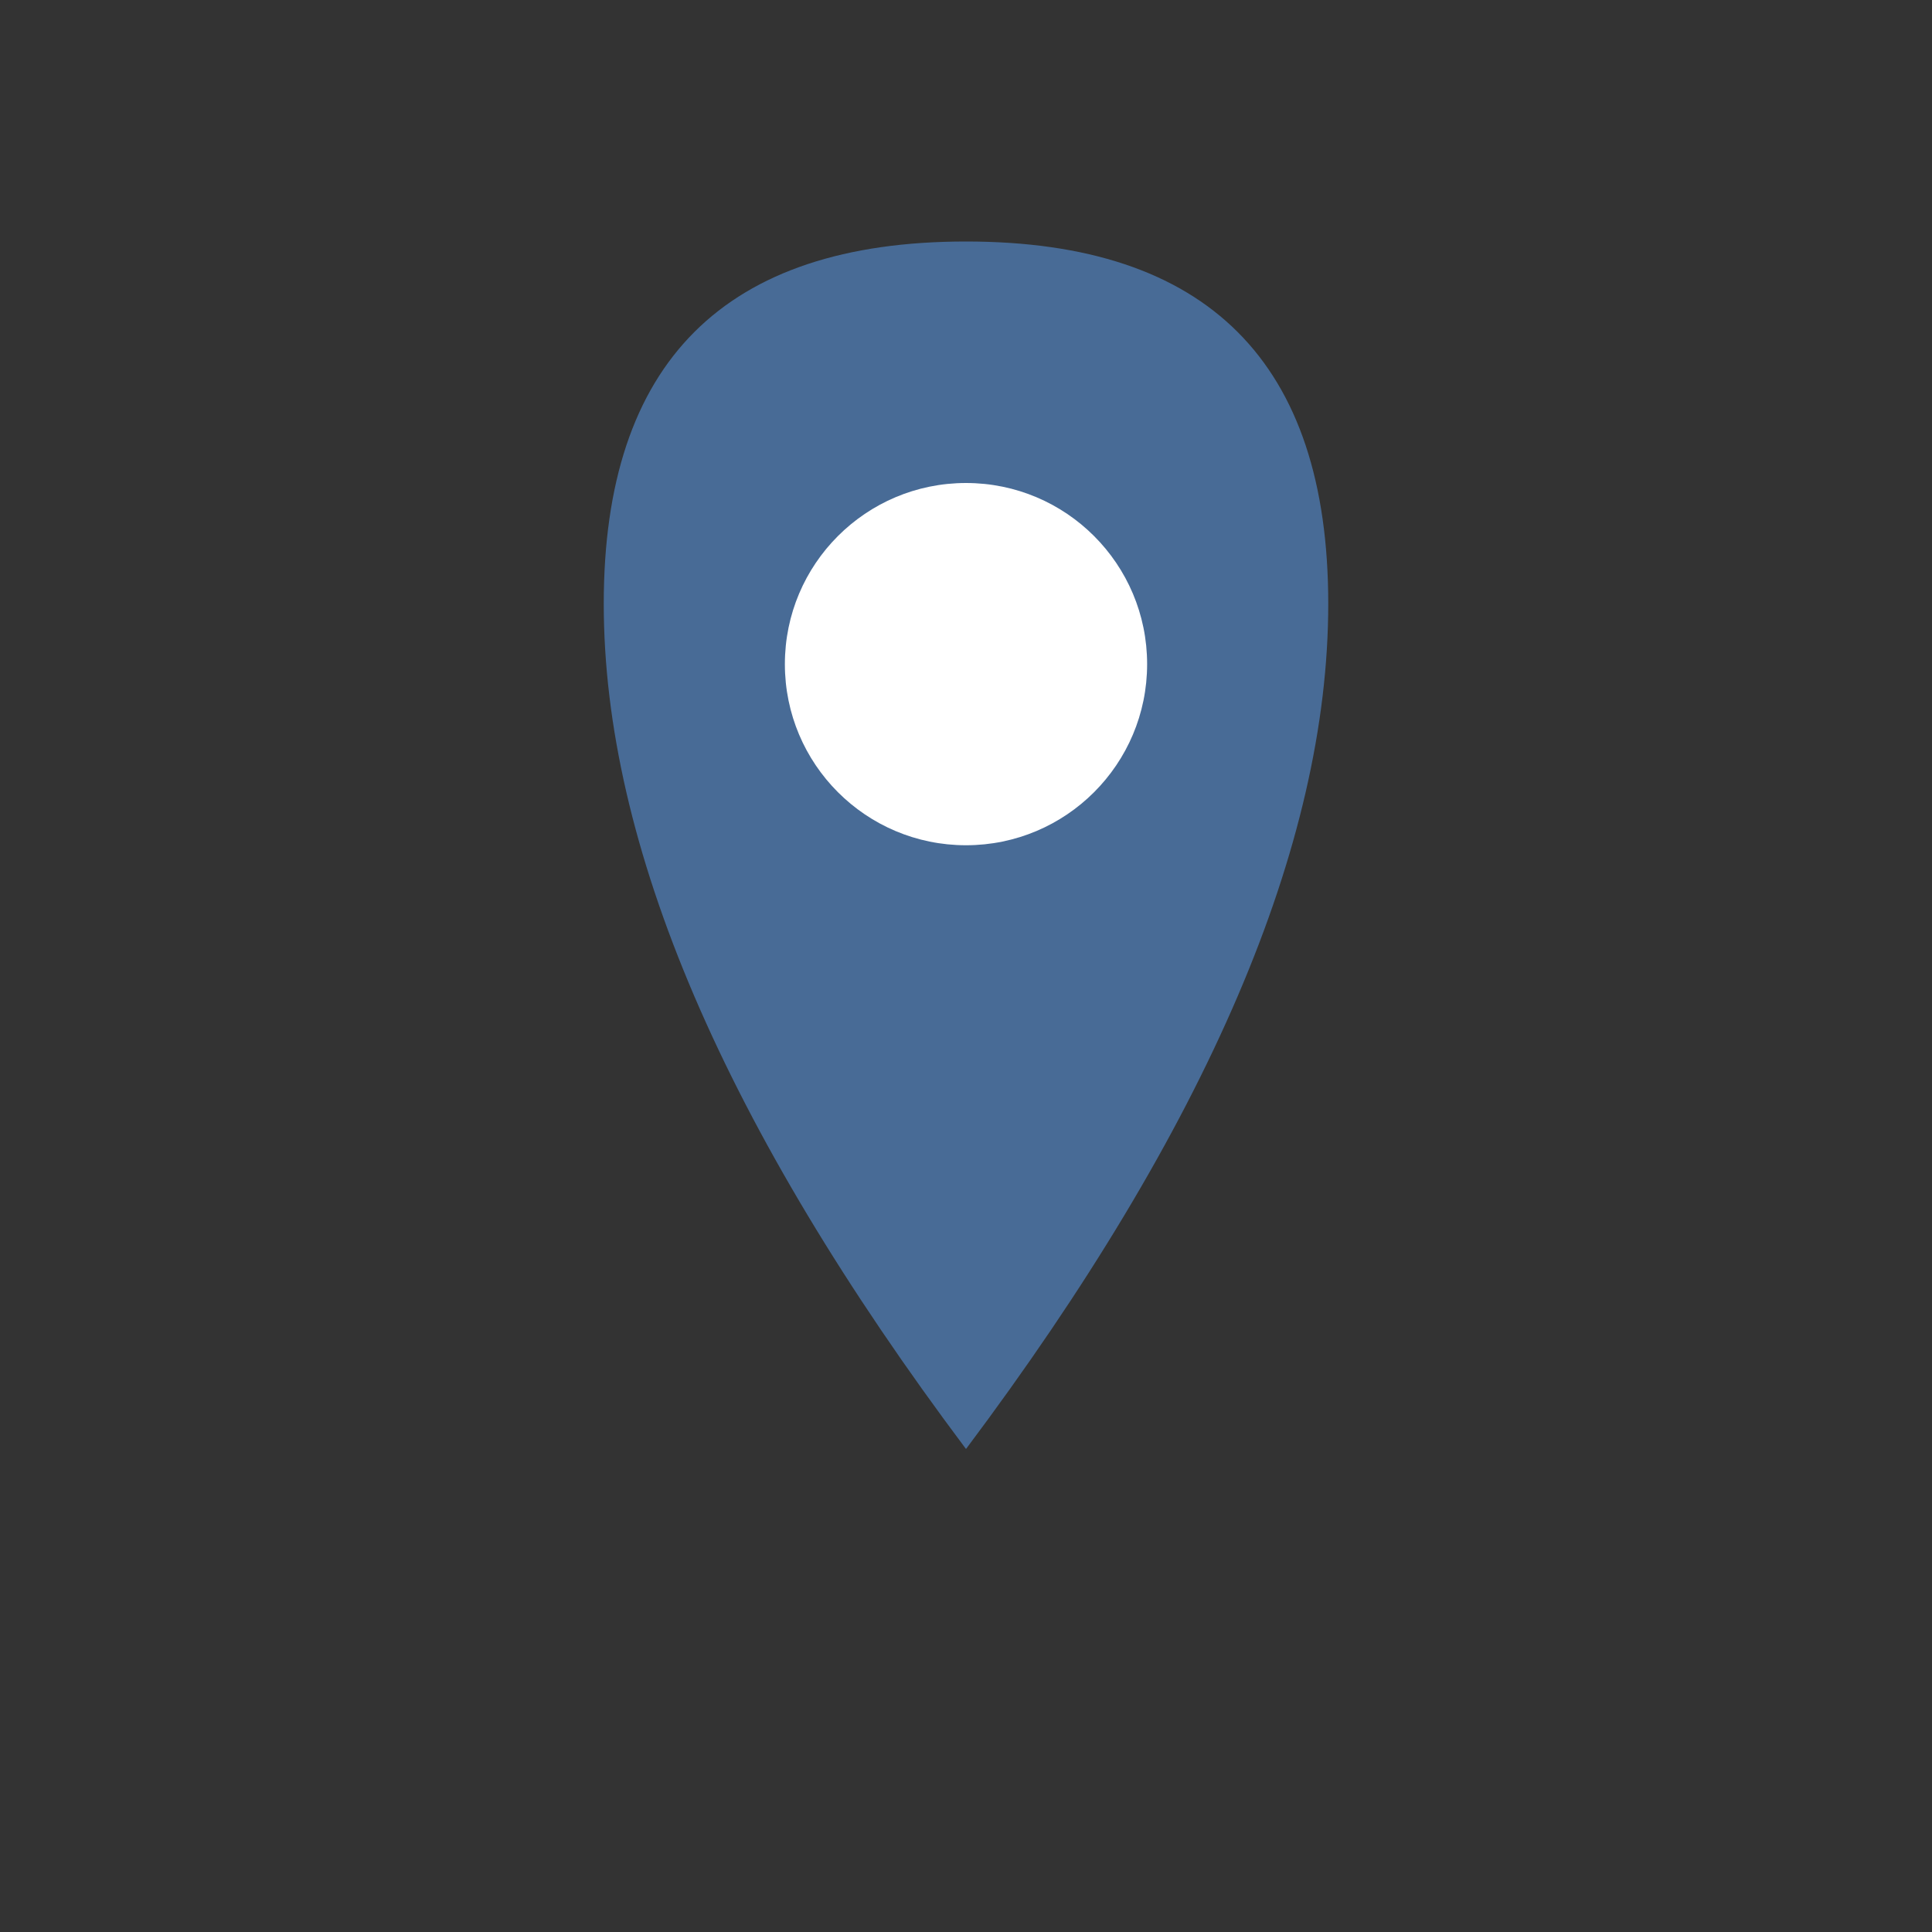 <svg width="64" height="64" viewBox="0 0 64 64" fill="none" xmlns="http://www.w3.org/2000/svg">
  <rect x="0" y="0" width="64" height="64" fill="#333333" stroke="none"/>
  <path d="M32 8 Q20 8 20 20 Q20 32 32 48 Q44 32 44 20 Q44 8 32 8 Z" fill="#486b96"/>
  <circle cx="32" cy="22" r="6" fill="#ffffff"/>
</svg>
